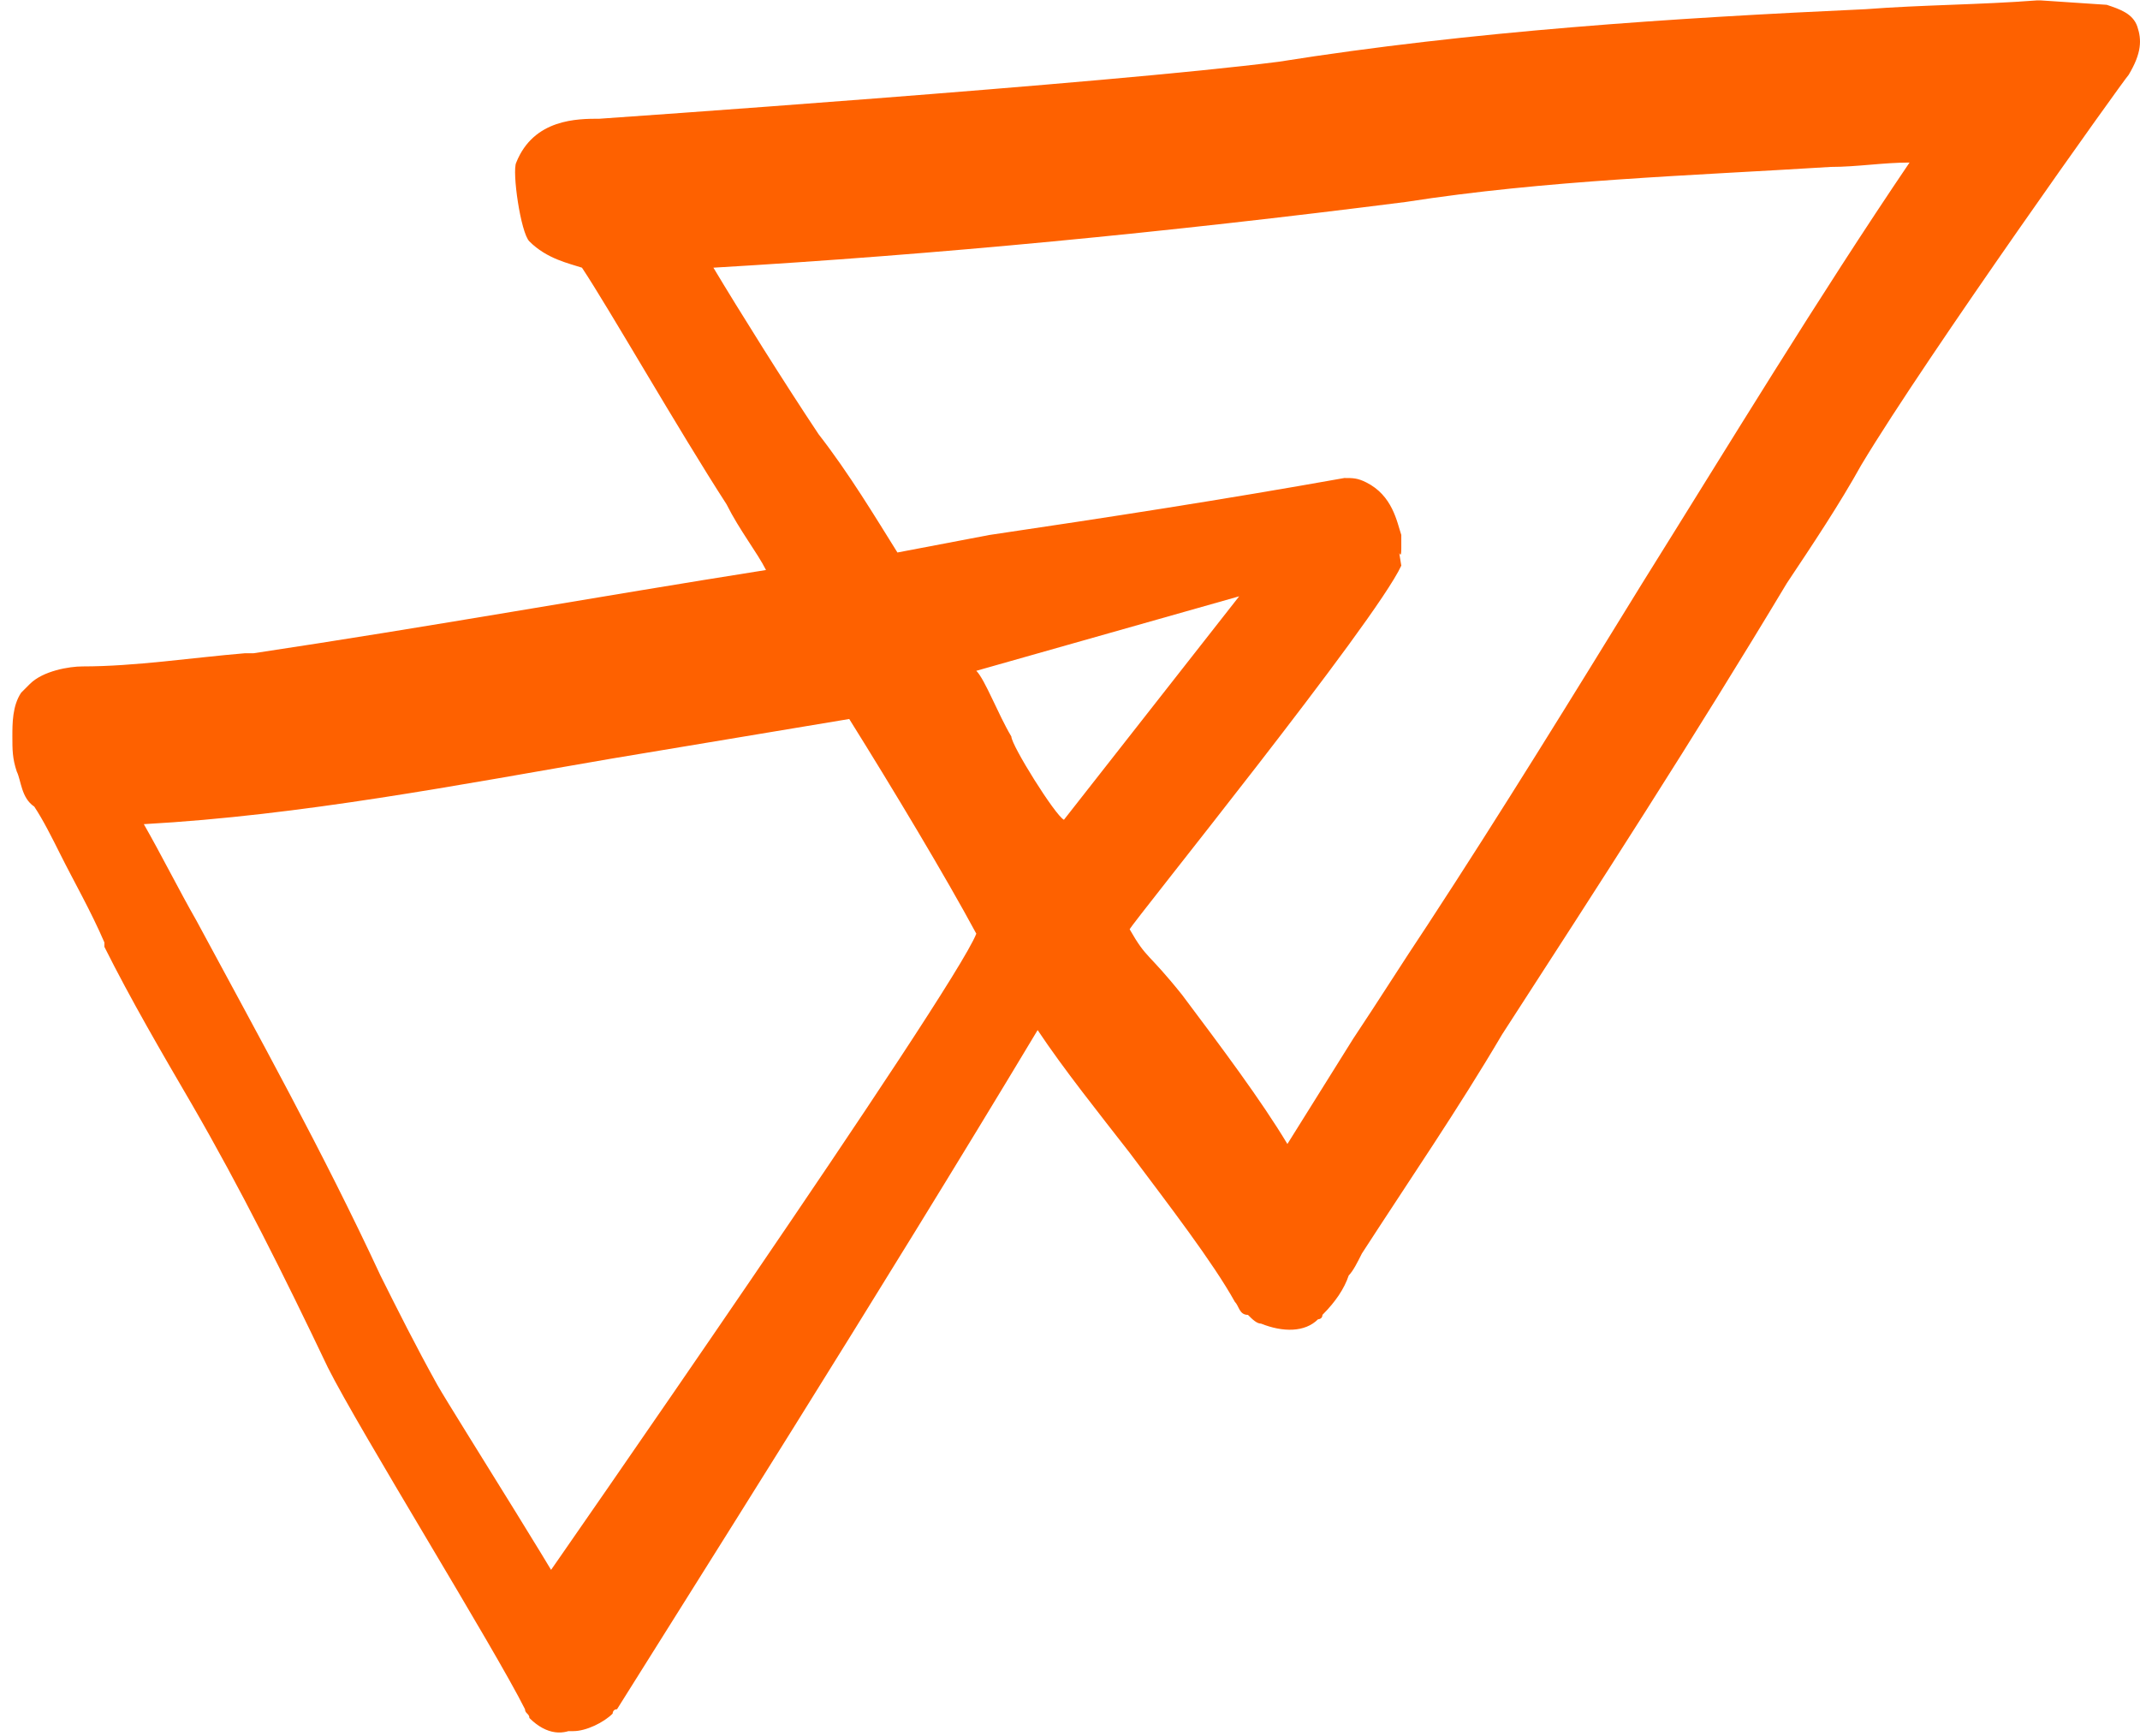 <svg width="106" height="86" viewBox="0 0 106 86" fill="none" xmlns="http://www.w3.org/2000/svg">
<path d="M105.87 1.323C105.653 0.672 105.002 0.455 104.351 0.238L101.096 0.021H100.879C98.058 0.238 95.236 0.238 92.415 0.455C82.866 0.889 72.882 1.54 63.334 3.059C54.87 4.144 29.695 5.881 29.695 5.881C28.61 5.881 26.439 5.881 25.571 8.051C25.354 8.485 25.788 11.523 26.222 11.957C27.09 12.825 28.175 13.043 28.826 13.259C30.129 15.213 33.601 21.289 35.988 24.979C36.639 26.281 37.508 27.366 37.942 28.234C29.695 29.536 21.231 31.055 12.55 32.358H12.116C9.511 32.575 6.69 33.009 4.086 33.009C3.435 33.009 2.133 33.226 1.481 33.877C1.264 34.094 1.265 34.094 1.047 34.311C0.613 34.962 0.613 35.83 0.613 36.481C0.613 37.132 0.613 37.566 0.831 38.217C1.048 38.651 1.047 39.52 1.698 39.953C2.132 40.605 2.567 41.473 3.001 42.341C3.652 43.643 4.52 45.162 5.171 46.681C5.171 46.681 5.171 46.681 5.171 46.898C6.473 49.503 7.992 52.107 9.511 54.711C11.899 58.835 14.069 63.175 16.239 67.733C17.758 70.771 24.486 81.622 26.005 84.661C26.005 84.878 26.222 84.878 26.222 85.095C27.09 85.963 27.958 85.963 28.61 85.529C30.346 84.444 29.261 81.622 29.261 81.405V81.188C28.61 79.669 22.533 70.12 21.665 68.601C20.58 66.648 19.712 64.911 18.843 63.175C16.022 57.099 12.767 51.239 9.728 45.596C8.86 44.077 7.992 42.341 7.124 40.822C14.937 40.388 22.75 38.868 30.346 37.566C34.252 36.915 38.159 36.264 42.065 35.613C44.235 39.085 46.84 43.426 48.359 46.247C47.274 49.069 26.873 78.367 26.873 78.367C26.005 79.886 24.92 83.141 26.873 85.095C27.09 85.312 27.524 85.529 27.959 85.746C28.176 85.746 28.175 85.746 28.392 85.746C29.044 85.746 29.912 85.312 30.346 84.878C30.346 84.878 30.346 84.661 30.563 84.661C33.818 79.452 43.584 64.043 51.397 51.022C52.699 52.975 54.435 55.145 55.955 57.099C57.908 59.703 60.078 62.524 61.163 64.477C61.38 64.694 61.38 65.128 61.814 65.128C62.031 65.345 62.248 65.562 62.465 65.562C63.55 65.996 64.636 65.996 65.287 65.345C65.287 65.345 65.504 65.345 65.504 65.128C66.155 64.477 66.589 63.826 66.806 63.175C67.023 62.958 67.24 62.524 67.457 62.09C69.844 58.401 72.231 54.928 74.402 51.239C79.176 43.86 83.951 36.481 88.508 28.885C89.81 26.932 91.113 24.979 92.198 23.026C95.453 17.6 105.219 3.927 105.436 3.71C106.087 2.625 106.087 1.974 105.87 1.323ZM50.095 36.481C49.444 35.396 48.793 33.66 48.359 33.226L61.38 29.536L52.699 40.605C52.265 40.388 50.095 36.915 50.095 36.481ZM55.955 46.03C56.172 45.596 68.108 30.838 69.41 28.017C69.193 26.715 69.41 28.017 69.41 27.149V26.932V26.715V26.498C69.193 25.847 68.976 24.545 67.674 23.894C67.24 23.677 67.023 23.677 66.589 23.677C60.512 24.762 54.87 25.63 49.01 26.498L44.452 27.366C43.367 25.63 42.065 23.46 40.546 21.506C38.81 18.902 36.639 15.43 35.337 13.259C46.406 12.608 57.691 11.523 69.627 10.004C76.572 8.919 83.734 8.702 90.678 8.268C91.981 8.268 93.283 8.051 94.585 8.051C90.028 14.779 85.687 21.941 81.347 28.885C77.874 34.528 74.402 40.171 70.712 45.813C69.41 47.766 68.325 49.503 67.023 51.456C65.938 53.192 64.853 54.928 63.768 56.664C62.465 54.494 60.512 51.89 58.559 49.286C56.823 47.115 56.823 47.549 55.955 46.03Z" fill="#FE6100"/>
</svg>
